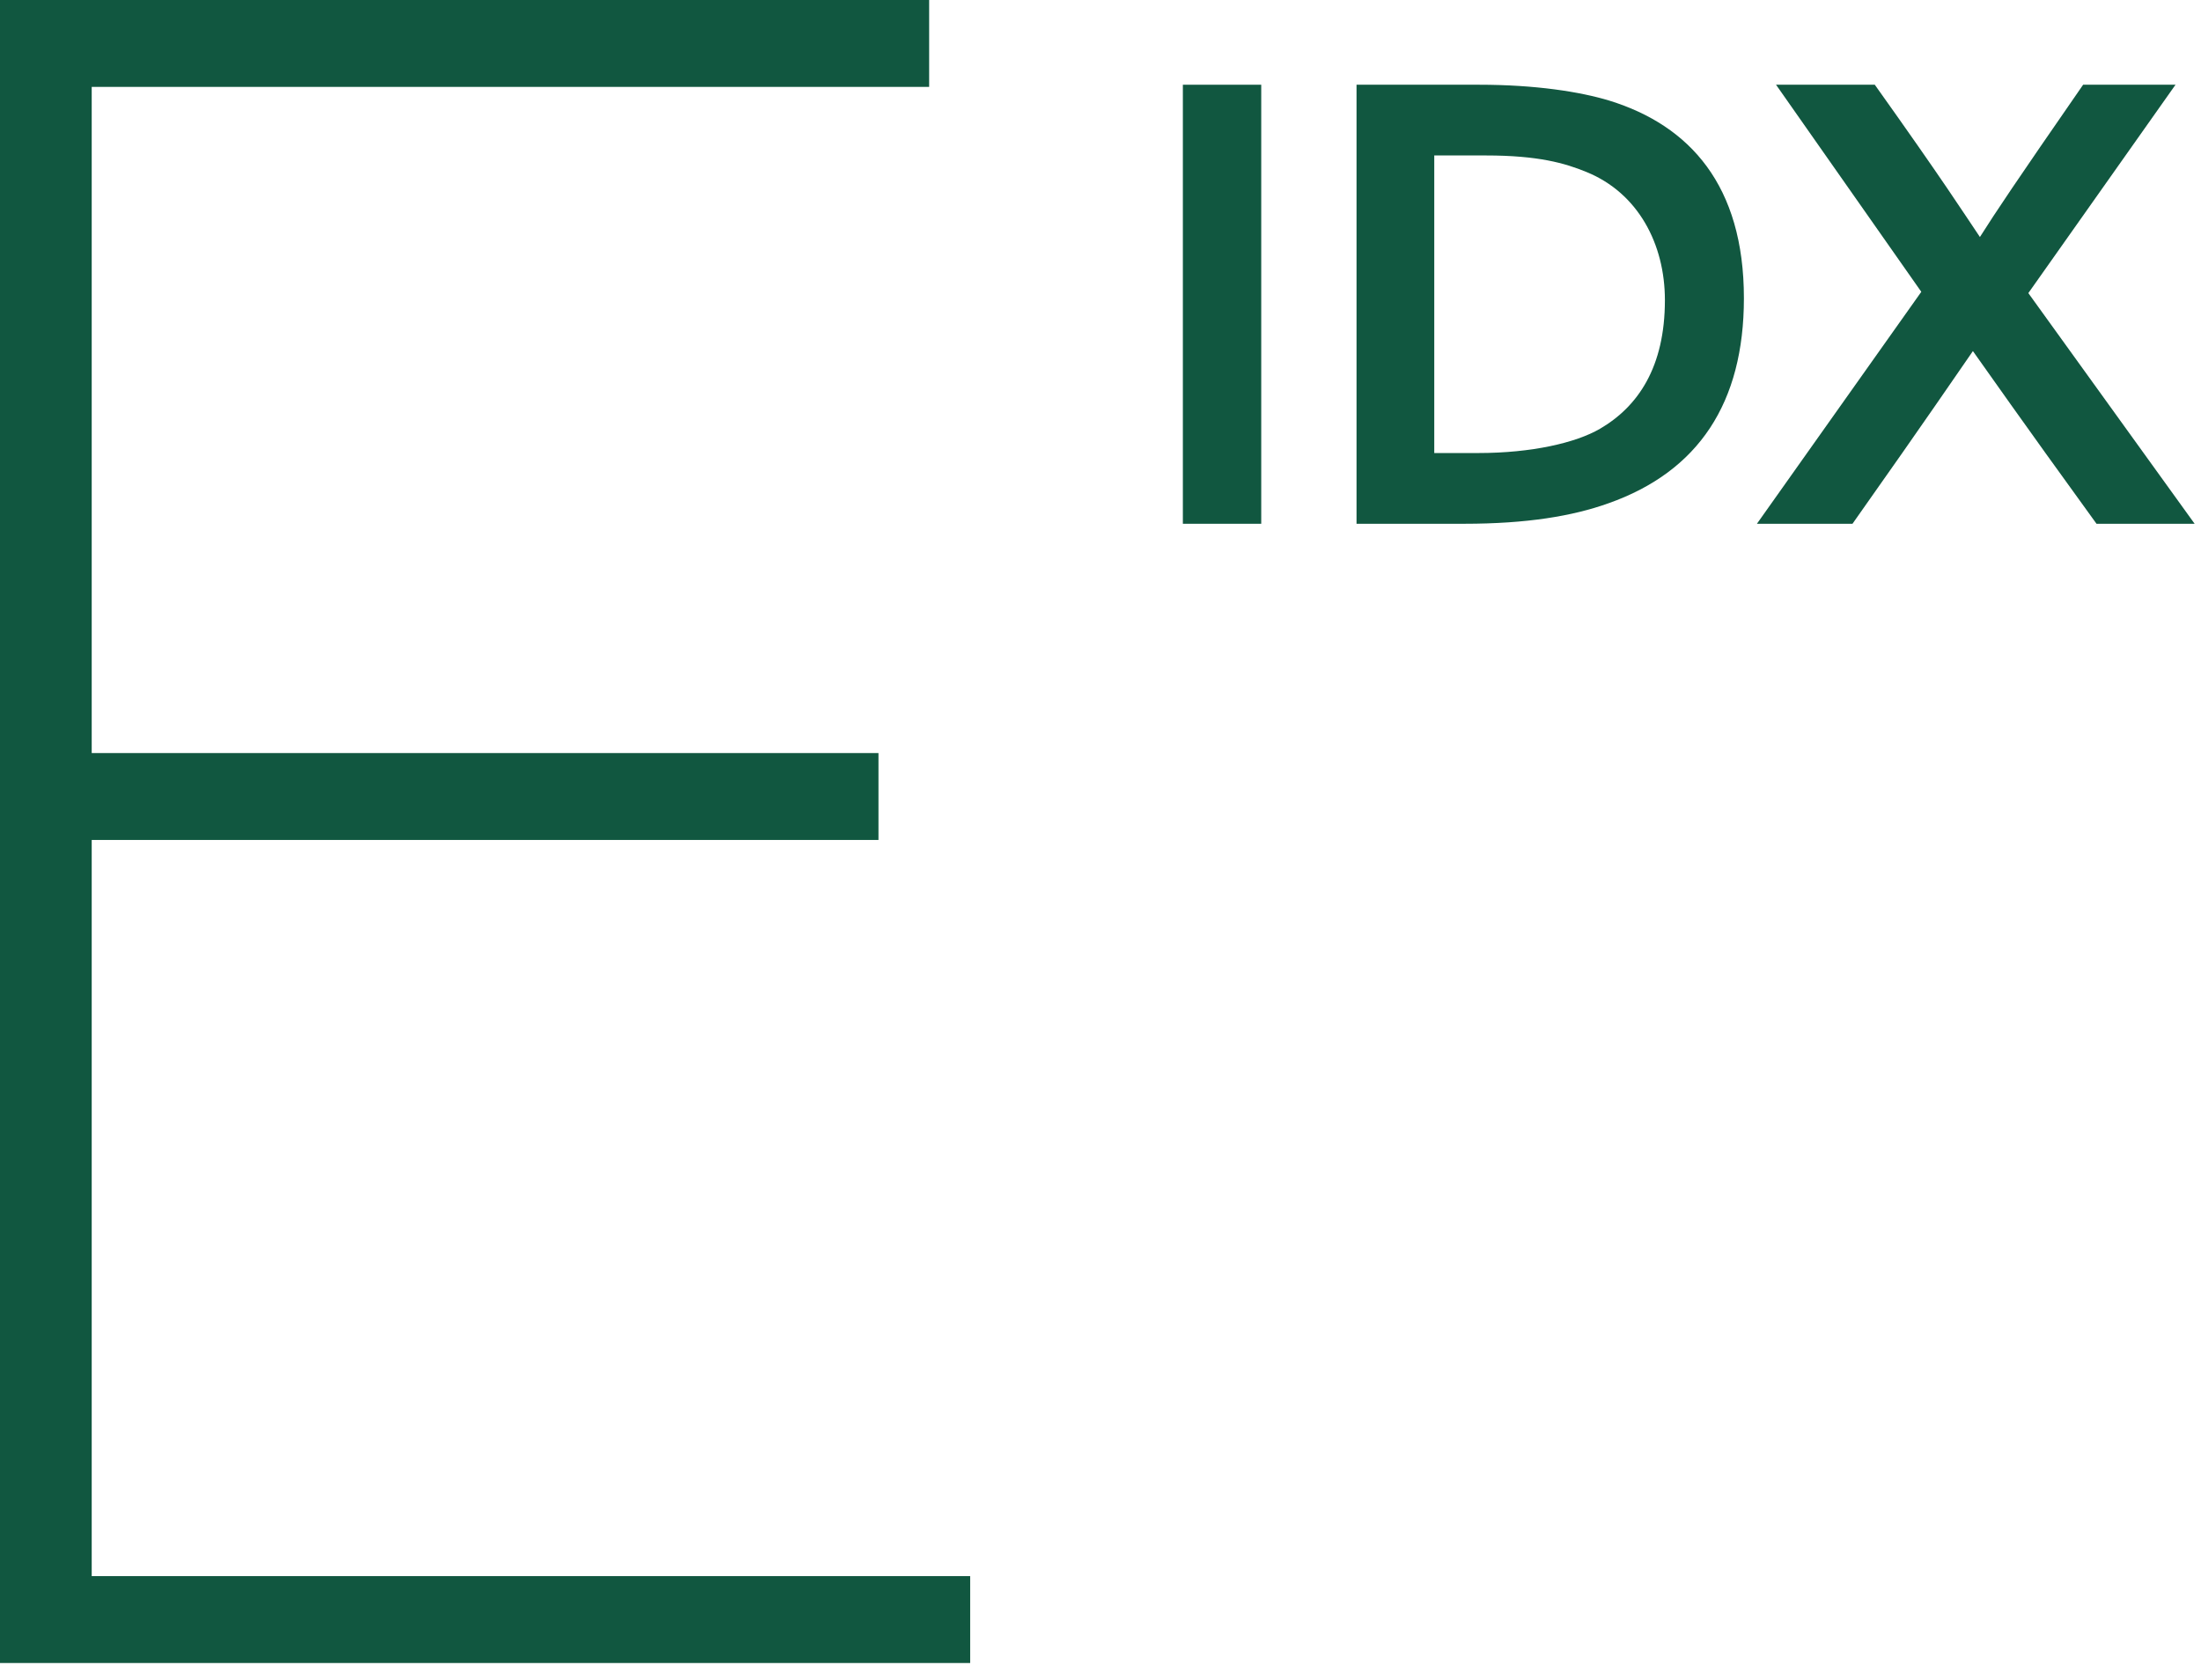 <svg width="114" height="87" viewBox="0 0 114 87" fill="none" xmlns="http://www.w3.org/2000/svg">
<path d="M50.25 86.125V81.625H4.75V43.5H45.5V39H4.75V4.5H48.125V0H0V86.125H50.25Z" fill="#115740"/>
<path d="M65.325 27.125V4.388H61.266V27.125H65.325Z" fill="#115740"/>
<path d="M70.261 27.125H75.838C79.072 27.125 81.448 26.729 83.296 26.069C87.982 24.419 90.325 20.855 90.325 15.443C90.325 9.602 87.52 6.5 83.362 5.213C81.844 4.751 79.534 4.388 76.597 4.388H70.261V27.125ZM74.287 23.462V8.051H76.96C79.666 8.051 81.052 8.447 82.174 8.909C84.847 9.998 86.233 12.638 86.233 15.542C86.233 19.007 84.847 21.053 82.867 22.208C81.613 22.934 79.336 23.462 76.564 23.462H74.287Z" fill="#115740"/>
<path d="M95.949 27.125C100.074 21.284 101.196 19.601 102.186 18.182C103.11 19.469 104.331 21.251 108.588 27.125H113.67L105.057 15.179L112.68 4.388H107.895C104.331 9.536 103.407 10.922 102.549 12.275C101.658 10.955 100.701 9.437 97.104 4.388H91.989L99.513 15.113L90.999 27.125H95.949Z" fill="#115740"/>
</svg>
